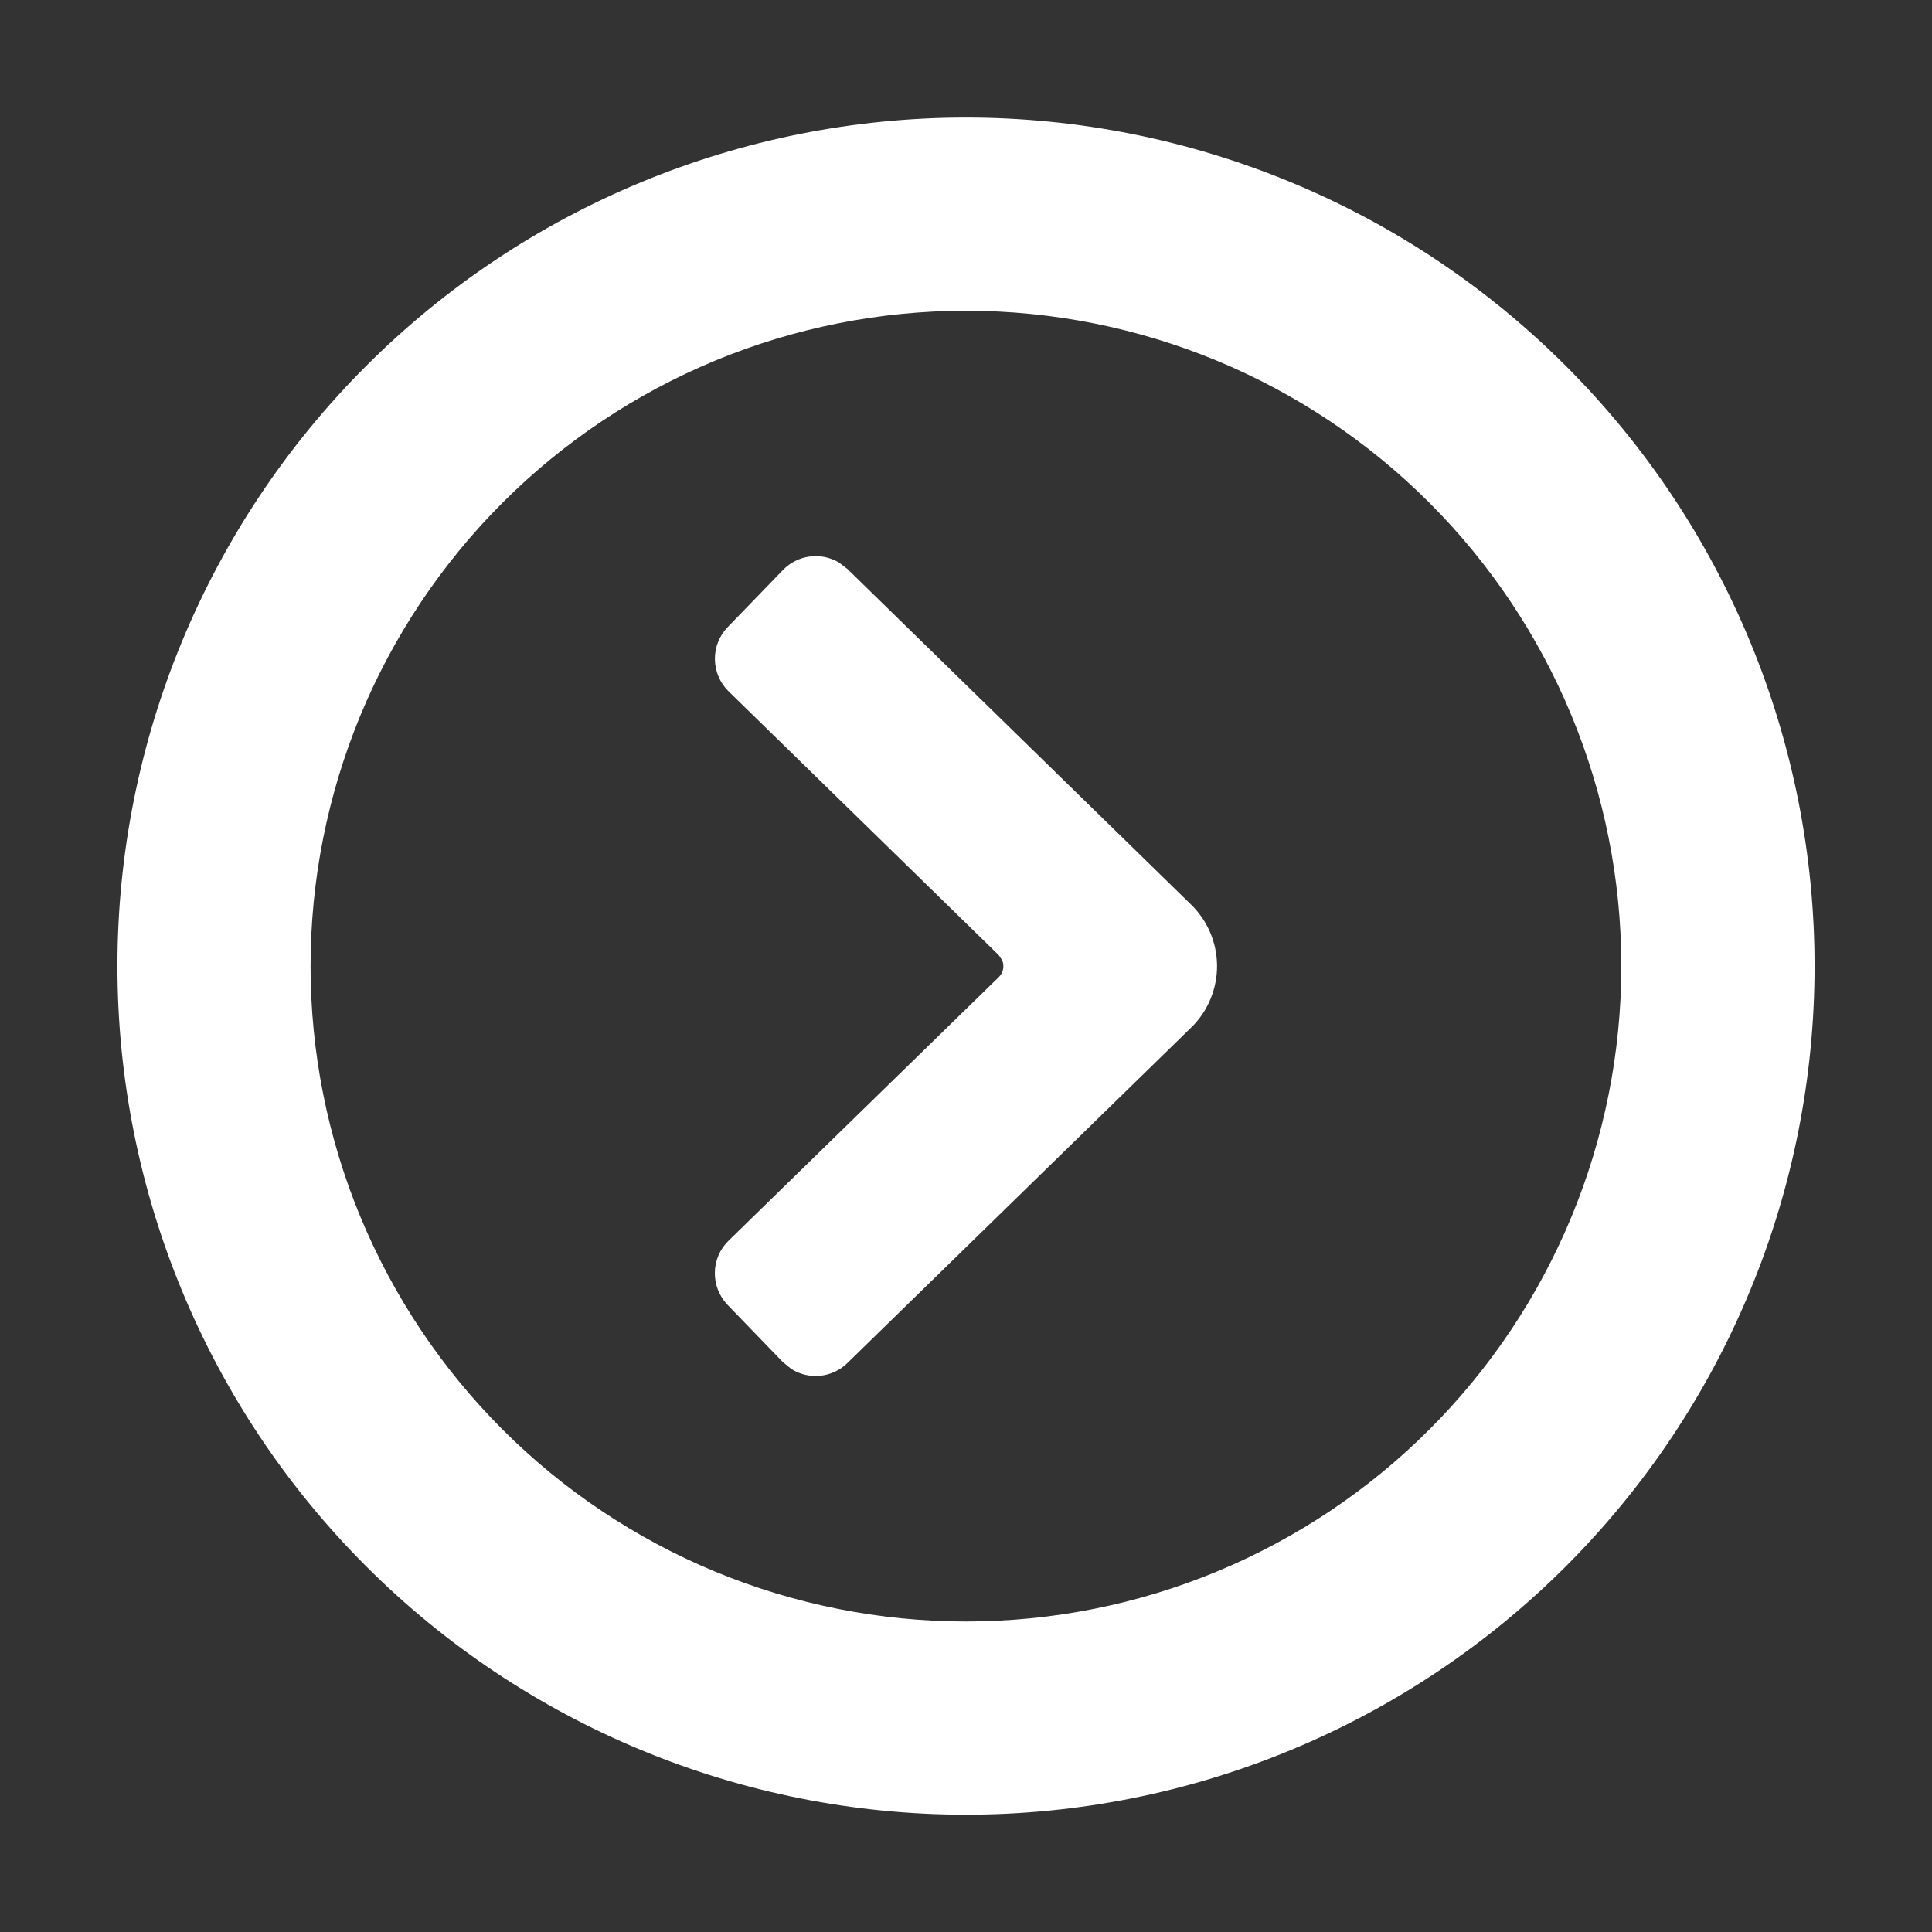 <svg width="32" height="32" viewBox="0 0 32 32" fill="none" xmlns="http://www.w3.org/2000/svg">
<rect x="0" y="0" width="32" height="32" fill="#333333" stroke="none"/>
<path d="M15.999 30.057C17.845 30.057 19.673 29.694 21.378 28.987C23.084 28.281 24.633 27.246 25.938 25.941C27.243 24.636 28.279 23.086 28.985 21.381C29.692 19.676 30.055 17.848 30.055 16.002C30.055 14.156 29.692 12.329 28.985 10.623C28.279 8.918 27.243 7.369 25.938 6.064C24.633 4.758 23.084 3.723 21.378 3.017C19.673 2.311 17.845 1.947 15.999 1.947C12.272 1.947 8.697 3.428 6.062 6.064C3.426 8.7 1.945 12.275 1.945 16.002C1.945 19.73 3.426 23.304 6.062 25.94C8.697 28.576 12.272 30.057 15.999 30.057ZM15.999 26.857C14.574 26.857 13.162 26.576 11.845 26.031C10.528 25.485 9.332 24.686 8.324 23.678C7.316 22.67 6.516 21.473 5.97 20.156C5.425 18.839 5.144 17.428 5.144 16.002C5.144 14.577 5.425 13.165 5.97 11.848C6.516 10.531 7.316 9.334 8.324 8.326C9.332 7.318 10.528 6.519 11.845 5.973C13.162 5.428 14.574 5.147 15.999 5.147C18.878 5.147 21.639 6.291 23.675 8.327C25.71 10.362 26.854 13.123 26.854 16.002C26.854 18.881 25.71 21.642 23.675 23.677C21.639 25.713 18.878 26.857 15.999 26.857ZM14.034 22.578L19.748 17.001C19.88 16.868 19.984 16.71 20.054 16.536C20.124 16.362 20.16 16.177 20.158 15.989C20.156 15.802 20.118 15.617 20.044 15.444C19.971 15.272 19.864 15.116 19.73 14.985L14.036 9.424L13.894 9.316C13.749 9.23 13.578 9.195 13.41 9.218C13.242 9.24 13.087 9.318 12.969 9.44L12.052 10.388C11.914 10.531 11.838 10.723 11.841 10.921C11.844 11.12 11.924 11.31 12.066 11.449L16.544 15.822L16.601 15.908C16.619 15.955 16.624 16.005 16.614 16.054C16.604 16.103 16.579 16.148 16.544 16.183L12.066 20.551C11.924 20.69 11.842 20.88 11.84 21.079C11.837 21.278 11.914 21.471 12.052 21.614L12.966 22.56L13.106 22.674C13.249 22.765 13.419 22.804 13.588 22.787C13.757 22.769 13.915 22.695 14.036 22.576L14.034 22.578Z" fill="white"/>
</svg>
